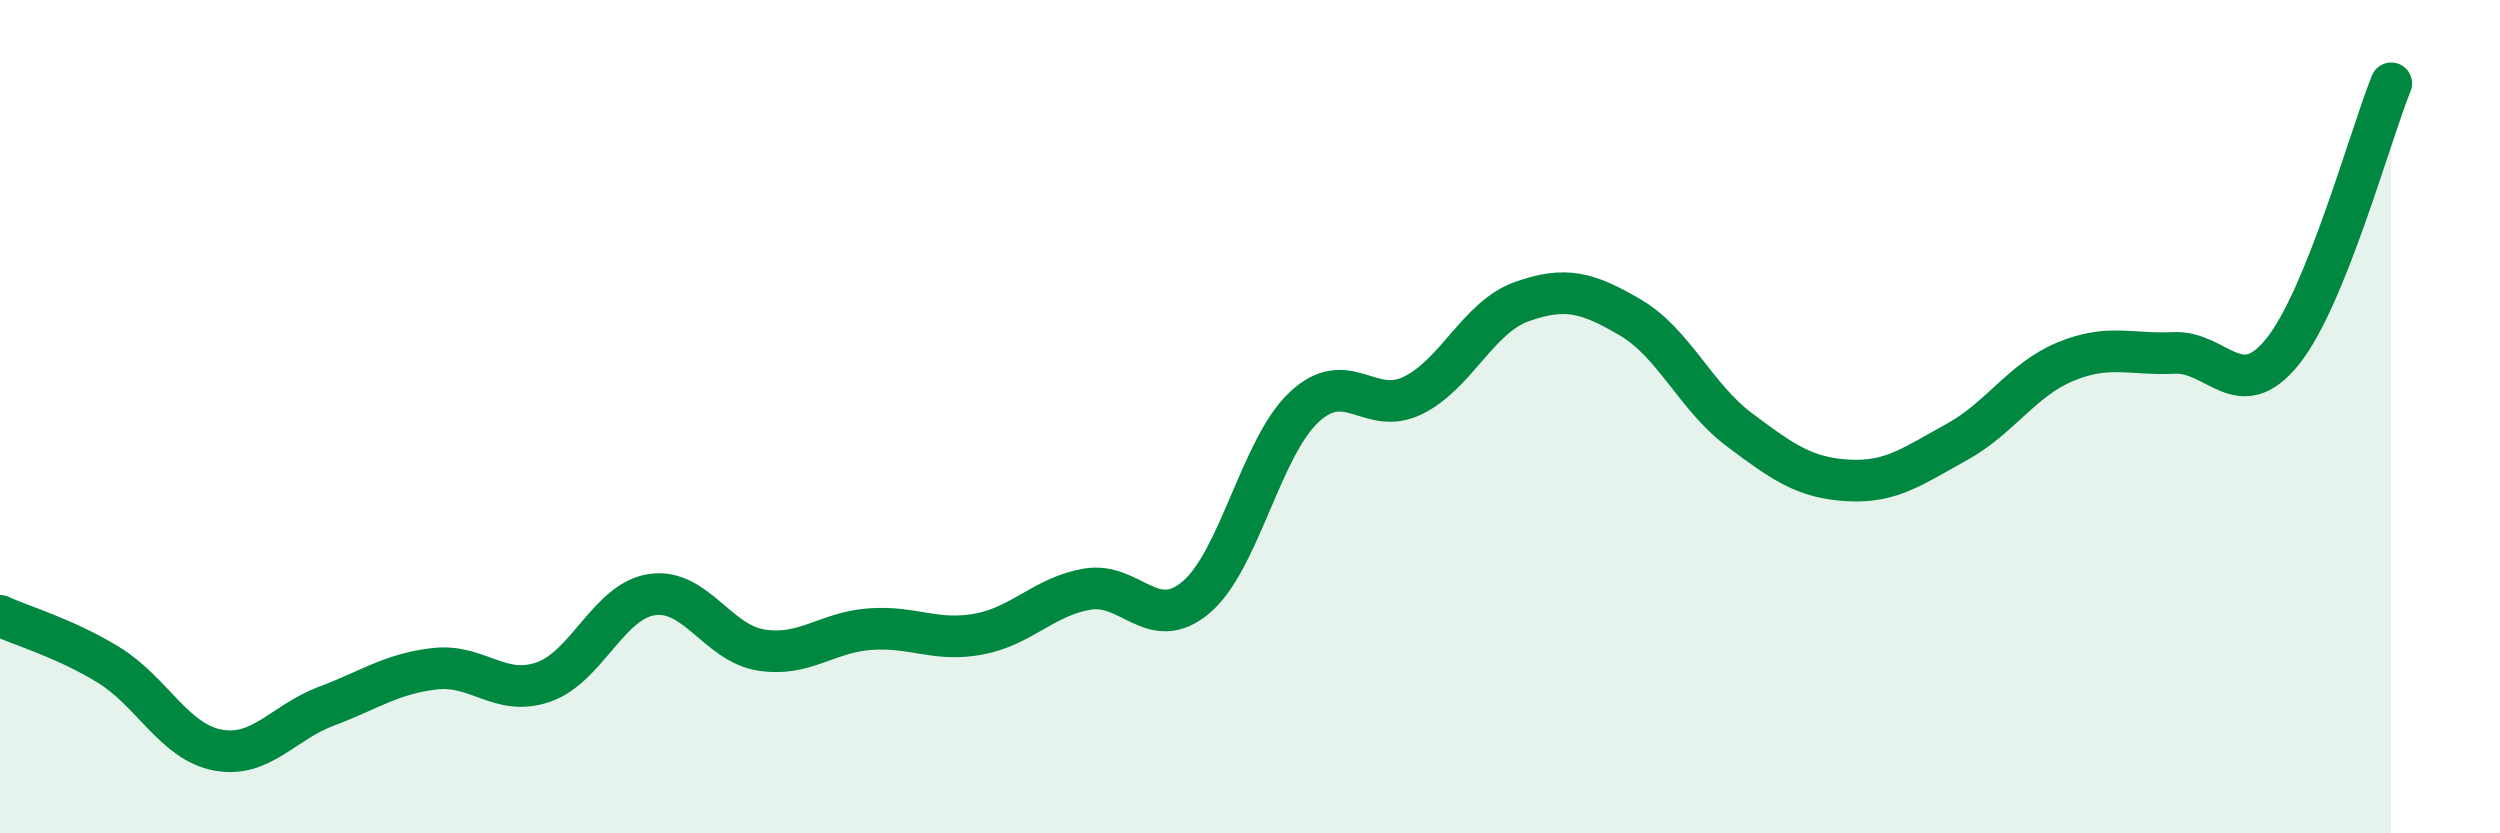 
    <svg width="60" height="20" viewBox="0 0 60 20" xmlns="http://www.w3.org/2000/svg">
      <path
        d="M 0,14.78 C 0.52,15.02 1.57,15.32 2.61,15.96 C 3.65,16.6 4.18,17.8 5.22,18 C 6.26,18.2 6.79,17.34 7.83,16.95 C 8.87,16.56 9.39,16.17 10.43,16.05 C 11.47,15.93 12,16.73 13.04,16.37 C 14.08,16.01 14.61,14.42 15.65,14.27 C 16.69,14.12 17.22,15.43 18.26,15.6 C 19.3,15.77 19.83,15.18 20.87,15.1 C 21.91,15.02 22.44,15.41 23.48,15.22 C 24.52,15.03 25.05,14.32 26.09,14.14 C 27.13,13.96 27.66,15.21 28.7,14.34 C 29.74,13.47 30.26,10.74 31.3,9.77 C 32.34,8.8 32.87,10 33.91,9.49 C 34.95,8.98 35.48,7.61 36.52,7.24 C 37.56,6.87 38.09,7.01 39.13,7.62 C 40.17,8.23 40.7,9.53 41.74,10.31 C 42.78,11.09 43.31,11.47 44.35,11.53 C 45.39,11.59 45.92,11.18 46.96,10.61 C 48,10.04 48.53,9.11 49.57,8.68 C 50.61,8.25 51.13,8.52 52.17,8.47 C 53.21,8.42 53.74,9.73 54.78,8.44 C 55.82,7.15 56.87,3.29 57.39,2L57.39 20L0 20Z"
        fill="#008740"
        opacity="0.1"
        stroke-linecap="round"
        stroke-linejoin="round"
      />
      <path
        d="M 0,14.78 C 0.52,15.02 1.57,15.32 2.61,15.96 C 3.65,16.6 4.18,17.8 5.22,18 C 6.26,18.2 6.79,17.34 7.83,16.95 C 8.87,16.56 9.39,16.17 10.43,16.05 C 11.47,15.93 12,16.73 13.04,16.37 C 14.08,16.01 14.61,14.42 15.65,14.27 C 16.69,14.12 17.22,15.43 18.26,15.6 C 19.3,15.77 19.83,15.18 20.87,15.1 C 21.91,15.02 22.44,15.41 23.48,15.22 C 24.52,15.03 25.05,14.32 26.09,14.14 C 27.13,13.96 27.66,15.21 28.7,14.34 C 29.74,13.47 30.26,10.74 31.3,9.77 C 32.34,8.8 32.87,10 33.91,9.49 C 34.95,8.98 35.48,7.61 36.52,7.24 C 37.56,6.87 38.09,7.01 39.13,7.62 C 40.17,8.23 40.7,9.53 41.74,10.31 C 42.78,11.09 43.31,11.47 44.35,11.53 C 45.39,11.59 45.92,11.18 46.96,10.61 C 48,10.04 48.53,9.11 49.57,8.68 C 50.61,8.25 51.13,8.52 52.17,8.47 C 53.21,8.42 53.74,9.73 54.78,8.44 C 55.82,7.15 56.87,3.29 57.39,2"
        stroke="#008740"
        stroke-width="1"
        fill="none"
        stroke-linecap="round"
        stroke-linejoin="round"
      />
    </svg>
  